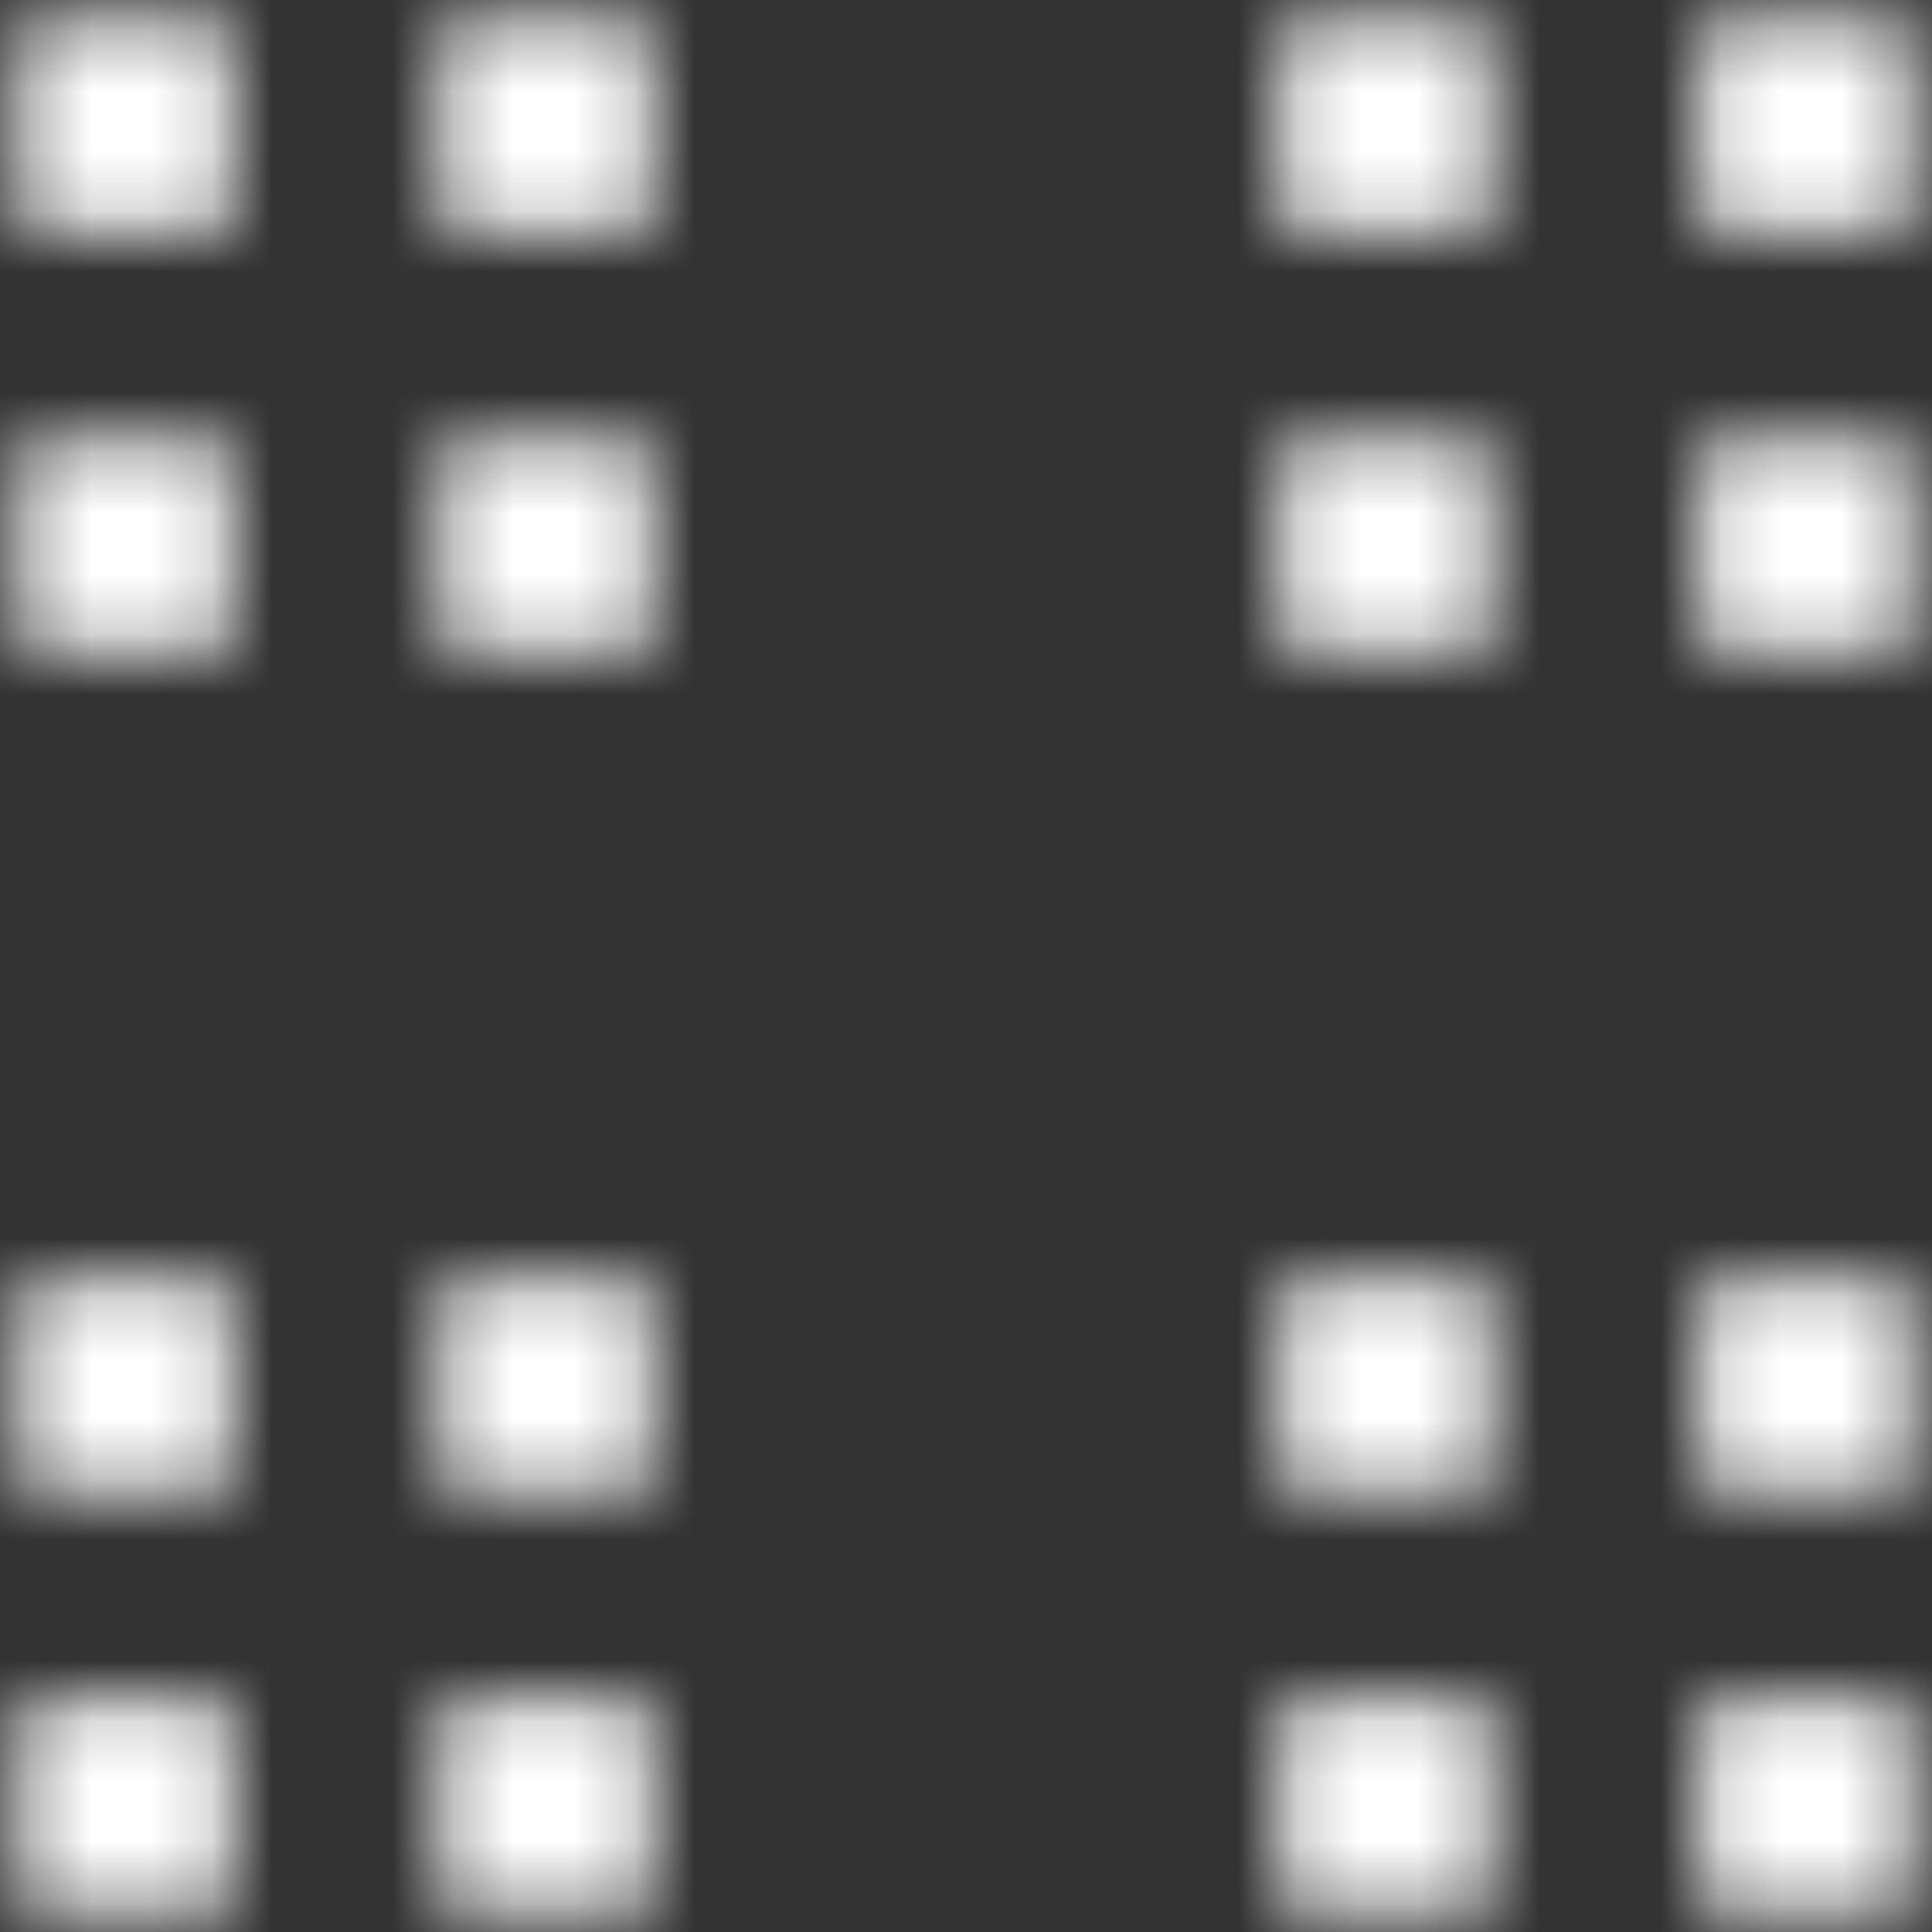 <svg width="32" height="32" viewBox="0 0 32 32" fill="none" xmlns="http://www.w3.org/2000/svg">
<rect x="0" y="0" width="32" height="32" fill="#333333" stroke="none"/>
<mask id="mask0_160_1215" style="mask-type:luminance" maskUnits="userSpaceOnUse" x="0" y="0" width="4" height="4">
<path d="M3.826 0.348H0.348V3.826H3.826V0.348Z" fill="white"/>
</mask>
<g mask="url(#mask0_160_1215)">
<mask id="mask1_160_1215" style="mask-type:luminance" maskUnits="userSpaceOnUse" x="-345" y="-289" width="1114" height="627">
<path d="M768.174 -288.348H-344.87V337.739H768.174V-288.348Z" fill="white"/>
</mask>
<g mask="url(#mask1_160_1215)">
<path d="M8.174 -4H-4V8.174H8.174V-4Z" fill="white"/>
</g>
</g>
<mask id="mask2_160_1215" style="mask-type:luminance" maskUnits="userSpaceOnUse" x="7" y="7" width="4" height="4">
<path d="M10.783 7.304H7.304V10.783H10.783V7.304Z" fill="white"/>
</mask>
<g mask="url(#mask2_160_1215)">
<mask id="mask3_160_1215" style="mask-type:luminance" maskUnits="userSpaceOnUse" x="-345" y="-289" width="1114" height="627">
<path d="M768.174 -288.348H-344.87V337.739H768.174V-288.348Z" fill="white"/>
</mask>
<g mask="url(#mask3_160_1215)">
<path d="M15.13 2.956H2.957V15.13H15.13V2.956Z" fill="white"/>
</g>
</g>
<mask id="mask4_160_1215" style="mask-type:luminance" maskUnits="userSpaceOnUse" x="7" y="21" width="4" height="4">
<path d="M10.783 21.217H7.304V24.695H10.783V21.217Z" fill="white"/>
</mask>
<g mask="url(#mask4_160_1215)">
<mask id="mask5_160_1215" style="mask-type:luminance" maskUnits="userSpaceOnUse" x="-345" y="-289" width="1114" height="627">
<path d="M768.174 -288.348H-344.87V337.739H768.174V-288.348Z" fill="white"/>
</mask>
<g mask="url(#mask5_160_1215)">
<path d="M15.13 16.869H2.957V29.043H15.13V16.869Z" fill="white"/>
</g>
</g>
<mask id="mask6_160_1215" style="mask-type:luminance" maskUnits="userSpaceOnUse" x="0" y="7" width="4" height="4">
<path d="M3.826 7.304H0.348V10.783H3.826V7.304Z" fill="white"/>
</mask>
<g mask="url(#mask6_160_1215)">
<mask id="mask7_160_1215" style="mask-type:luminance" maskUnits="userSpaceOnUse" x="-345" y="-289" width="1114" height="627">
<path d="M768.174 -288.348H-344.87V337.739H768.174V-288.348Z" fill="white"/>
</mask>
<g mask="url(#mask7_160_1215)">
<path d="M8.174 2.956H-4V15.13H8.174V2.956Z" fill="white"/>
</g>
</g>
<mask id="mask8_160_1215" style="mask-type:luminance" maskUnits="userSpaceOnUse" x="0" y="21" width="4" height="4">
<path d="M3.826 21.217H0.348V24.695H3.826V21.217Z" fill="white"/>
</mask>
<g mask="url(#mask8_160_1215)">
<mask id="mask9_160_1215" style="mask-type:luminance" maskUnits="userSpaceOnUse" x="-345" y="-289" width="1114" height="627">
<path d="M768.174 -288.348H-344.87V337.739H768.174V-288.348Z" fill="white"/>
</mask>
<g mask="url(#mask9_160_1215)">
<path d="M8.174 16.869H-4V29.043H8.174V16.869Z" fill="white"/>
</g>
</g>
<mask id="mask10_160_1215" style="mask-type:luminance" maskUnits="userSpaceOnUse" x="0" y="28" width="4" height="4">
<path d="M3.826 28.174H0.348V31.652H3.826V28.174Z" fill="white"/>
</mask>
<g mask="url(#mask10_160_1215)">
<mask id="mask11_160_1215" style="mask-type:luminance" maskUnits="userSpaceOnUse" x="-345" y="-289" width="1114" height="627">
<path d="M768.174 -288.348H-344.87V337.739H768.174V-288.348Z" fill="white"/>
</mask>
<g mask="url(#mask11_160_1215)">
<path d="M8.174 23.826H-4V36H8.174V23.826Z" fill="white"/>
</g>
</g>
<mask id="mask12_160_1215" style="mask-type:luminance" maskUnits="userSpaceOnUse" x="28" y="28" width="4" height="4">
<path d="M31.652 28.174H28.174V31.652H31.652V28.174Z" fill="white"/>
</mask>
<g mask="url(#mask12_160_1215)">
<mask id="mask13_160_1215" style="mask-type:luminance" maskUnits="userSpaceOnUse" x="-345" y="-289" width="1114" height="627">
<path d="M768.174 -288.348H-344.87V337.739H768.174V-288.348Z" fill="white"/>
</mask>
<g mask="url(#mask13_160_1215)">
<path d="M36 23.826H23.826V36H36V23.826Z" fill="white"/>
</g>
</g>
<mask id="mask14_160_1215" style="mask-type:luminance" maskUnits="userSpaceOnUse" x="21" y="21" width="4" height="4">
<path d="M24.695 21.217H21.217V24.695H24.695V21.217Z" fill="white"/>
</mask>
<g mask="url(#mask14_160_1215)">
<mask id="mask15_160_1215" style="mask-type:luminance" maskUnits="userSpaceOnUse" x="-345" y="-289" width="1114" height="627">
<path d="M768.174 -288.348H-344.87V337.739H768.174V-288.348Z" fill="white"/>
</mask>
<g mask="url(#mask15_160_1215)">
<path d="M29.044 16.869H16.87V29.043H29.044V16.869Z" fill="white"/>
</g>
</g>
<mask id="mask16_160_1215" style="mask-type:luminance" maskUnits="userSpaceOnUse" x="7" y="28" width="4" height="4">
<path d="M10.783 28.174H7.304V31.652H10.783V28.174Z" fill="white"/>
</mask>
<g mask="url(#mask16_160_1215)">
<mask id="mask17_160_1215" style="mask-type:luminance" maskUnits="userSpaceOnUse" x="-345" y="-289" width="1114" height="627">
<path d="M768.174 -288.348H-344.87V337.739H768.174V-288.348Z" fill="white"/>
</mask>
<g mask="url(#mask17_160_1215)">
<path d="M15.13 23.826H2.957V36H15.13V23.826Z" fill="white"/>
</g>
</g>
<mask id="mask18_160_1215" style="mask-type:luminance" maskUnits="userSpaceOnUse" x="21" y="28" width="4" height="4">
<path d="M24.695 28.174H21.217V31.652H24.695V28.174Z" fill="white"/>
</mask>
<g mask="url(#mask18_160_1215)">
<mask id="mask19_160_1215" style="mask-type:luminance" maskUnits="userSpaceOnUse" x="-345" y="-289" width="1114" height="627">
<path d="M768.174 -288.348H-344.87V337.739H768.174V-288.348Z" fill="white"/>
</mask>
<g mask="url(#mask19_160_1215)">
<path d="M29.044 23.826H16.87V36H29.044V23.826Z" fill="white"/>
</g>
</g>
<mask id="mask20_160_1215" style="mask-type:luminance" maskUnits="userSpaceOnUse" x="21" y="7" width="4" height="4">
<path d="M24.695 7.304H21.217V10.783H24.695V7.304Z" fill="white"/>
</mask>
<g mask="url(#mask20_160_1215)">
<mask id="mask21_160_1215" style="mask-type:luminance" maskUnits="userSpaceOnUse" x="-345" y="-289" width="1114" height="627">
<path d="M768.174 -288.348H-344.87V337.739H768.174V-288.348Z" fill="white"/>
</mask>
<g mask="url(#mask21_160_1215)">
<path d="M29.044 2.956H16.87V15.13H29.044V2.956Z" fill="white"/>
</g>
</g>
<mask id="mask22_160_1215" style="mask-type:luminance" maskUnits="userSpaceOnUse" x="28" y="21" width="4" height="4">
<path d="M31.652 21.217H28.174V24.695H31.652V21.217Z" fill="white"/>
</mask>
<g mask="url(#mask22_160_1215)">
<mask id="mask23_160_1215" style="mask-type:luminance" maskUnits="userSpaceOnUse" x="-345" y="-289" width="1114" height="627">
<path d="M768.174 -288.348H-344.87V337.739H768.174V-288.348Z" fill="white"/>
</mask>
<g mask="url(#mask23_160_1215)">
<path d="M36 16.869H23.826V29.043H36V16.869Z" fill="white"/>
</g>
</g>
<mask id="mask24_160_1215" style="mask-type:luminance" maskUnits="userSpaceOnUse" x="28" y="7" width="4" height="4">
<path d="M31.652 7.304H28.174V10.783H31.652V7.304Z" fill="white"/>
</mask>
<g mask="url(#mask24_160_1215)">
<mask id="mask25_160_1215" style="mask-type:luminance" maskUnits="userSpaceOnUse" x="-345" y="-289" width="1114" height="627">
<path d="M768.174 -288.348H-344.87V337.739H768.174V-288.348Z" fill="white"/>
</mask>
<g mask="url(#mask25_160_1215)">
<path d="M36 2.956H23.826V15.13H36V2.956Z" fill="white"/>
</g>
</g>
<mask id="mask26_160_1215" style="mask-type:luminance" maskUnits="userSpaceOnUse" x="7" y="0" width="4" height="4">
<path d="M10.783 0.348H7.304V3.826H10.783V0.348Z" fill="white"/>
</mask>
<g mask="url(#mask26_160_1215)">
<mask id="mask27_160_1215" style="mask-type:luminance" maskUnits="userSpaceOnUse" x="-345" y="-289" width="1114" height="627">
<path d="M768.174 -288.348H-344.87V337.739H768.174V-288.348Z" fill="white"/>
</mask>
<g mask="url(#mask27_160_1215)">
<path d="M15.13 -4H2.957V8.174H15.13V-4Z" fill="white"/>
</g>
</g>
<mask id="mask28_160_1215" style="mask-type:luminance" maskUnits="userSpaceOnUse" x="21" y="0" width="4" height="4">
<path d="M24.695 0.348H21.217V3.826H24.695V0.348Z" fill="white"/>
</mask>
<g mask="url(#mask28_160_1215)">
<mask id="mask29_160_1215" style="mask-type:luminance" maskUnits="userSpaceOnUse" x="-345" y="-289" width="1114" height="627">
<path d="M768.174 -288.348H-344.87V337.739H768.174V-288.348Z" fill="white"/>
</mask>
<g mask="url(#mask29_160_1215)">
<path d="M29.044 -4H16.87V8.174H29.044V-4Z" fill="white"/>
</g>
</g>
<mask id="mask30_160_1215" style="mask-type:luminance" maskUnits="userSpaceOnUse" x="28" y="0" width="4" height="4">
<path d="M31.652 0.348H28.174V3.826H31.652V0.348Z" fill="white"/>
</mask>
<g mask="url(#mask30_160_1215)">
<mask id="mask31_160_1215" style="mask-type:luminance" maskUnits="userSpaceOnUse" x="-345" y="-289" width="1114" height="627">
<path d="M768.174 -288.348H-344.87V337.739H768.174V-288.348Z" fill="white"/>
</mask>
<g mask="url(#mask31_160_1215)">
<path d="M36 -4H23.826V8.174H36V-4Z" fill="white"/>
</g>
</g>
</svg>
